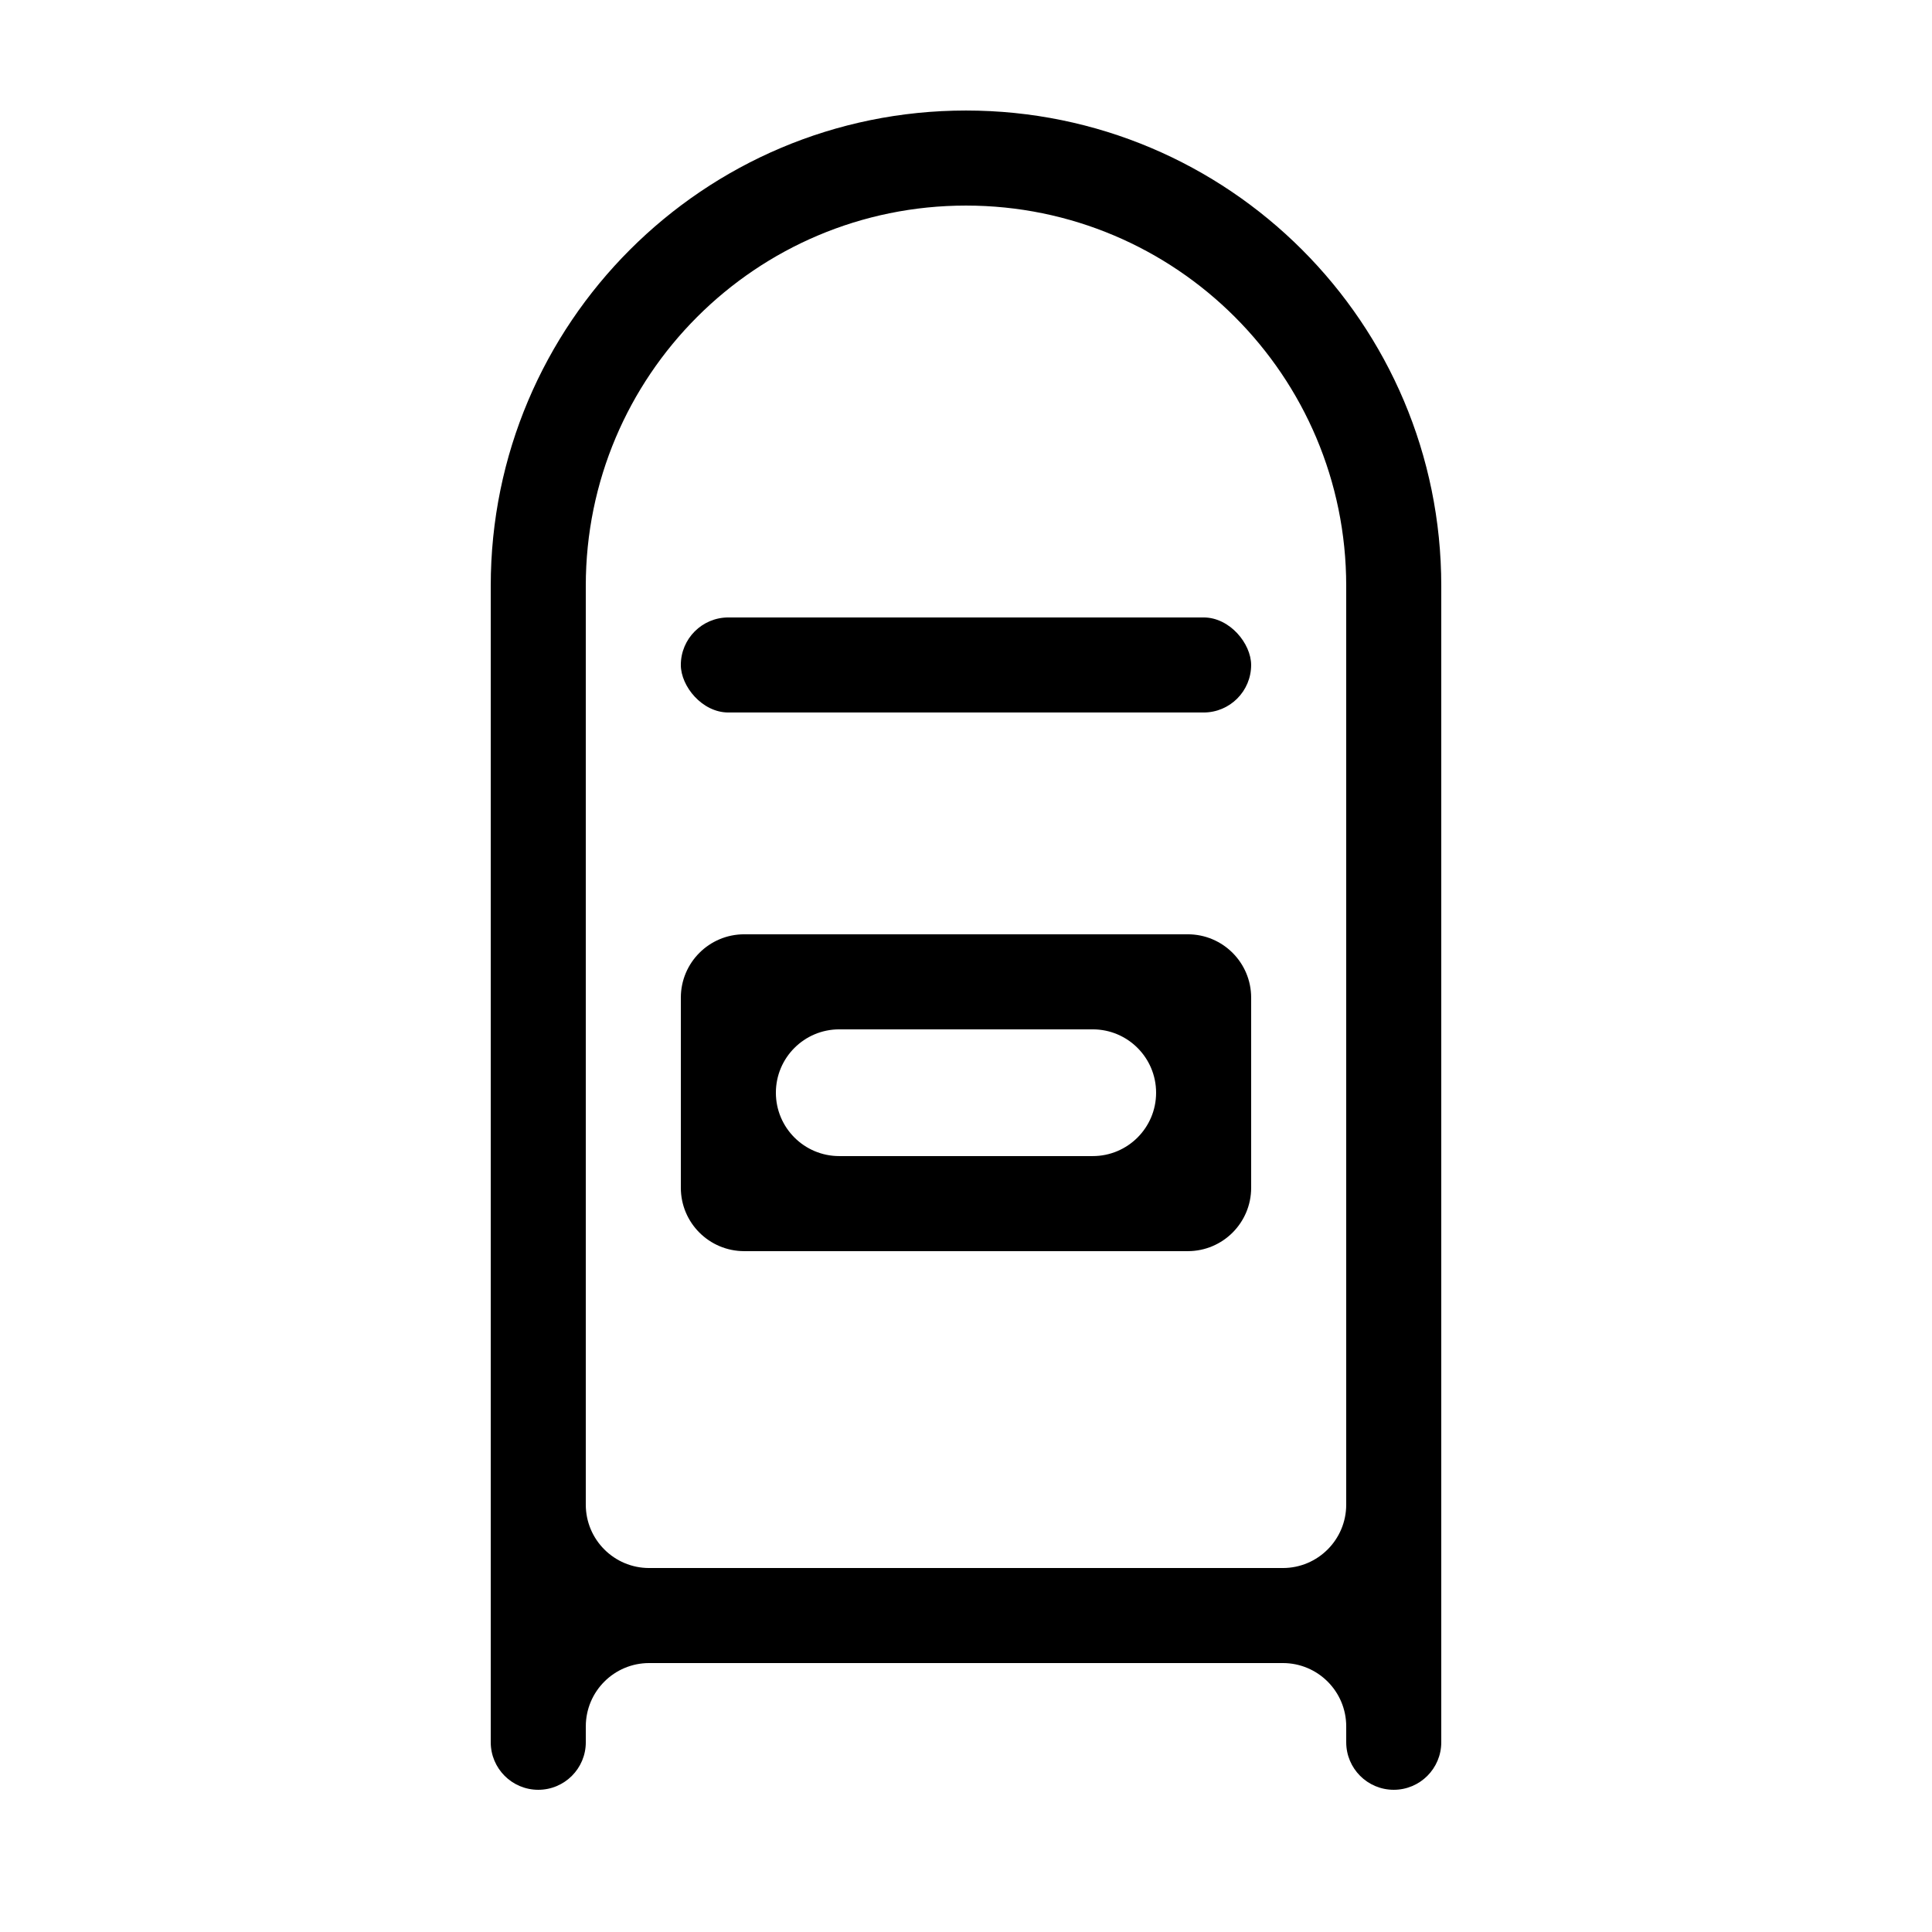 <?xml version="1.0" encoding="UTF-8"?>
<!-- Uploaded to: SVG Repo, www.svgrepo.com, Generator: SVG Repo Mixer Tools -->
<svg fill="#000000" width="800px" height="800px" version="1.1" viewBox="144 144 512 512" xmlns="http://www.w3.org/2000/svg">
 <g>
  <path d="m337.02 307.63h125.95c6.957 0 12.594 6.957 12.594 12.594 0 6.957-5.641 12.594-12.594 12.594h-125.95c-6.957 0-12.594-6.957-12.594-12.594 0-6.957 5.641-12.594 12.594-12.594z"/>
  <path d="m475.57 408.39c0-9.273-7.519-16.793-16.793-16.793h-117.55c-9.277 0-16.797 7.519-16.797 16.793v50.383c0 9.273 7.519 16.793 16.797 16.793h117.55c9.273 0 16.793-7.519 16.793-16.793zm-25.191 25.191c0-9.273-7.519-16.793-16.793-16.793h-67.176c-9.273 0-16.793 7.519-16.793 16.793 0 9.273 7.519 16.793 16.793 16.793h67.176c9.273 0 16.793-7.519 16.793-16.793z" fill-rule="evenodd"/>
  <path d="m400 173.29c69.559 0 125.95 56.391 125.95 125.95v306.48c0 6.953-5.637 12.594-12.594 12.594s-12.594-5.641-12.594-12.594v-4.199c0-9.277-7.519-16.793-16.797-16.793h-167.93c-9.277 0-16.793 7.516-16.793 16.793v4.199c0 6.953-5.641 12.594-12.598 12.594s-12.594-5.641-12.594-12.594v-306.48c0-69.562 56.391-125.95 125.95-125.95zm-100.76 369.46c0 9.273 7.516 16.793 16.793 16.793h167.93c9.277 0 16.797-7.519 16.797-16.793v-243.51c0-55.652-45.113-100.76-100.76-100.76-55.652 0-100.76 45.109-100.76 100.76z" fill-rule="evenodd"/>
 </g>
</svg>